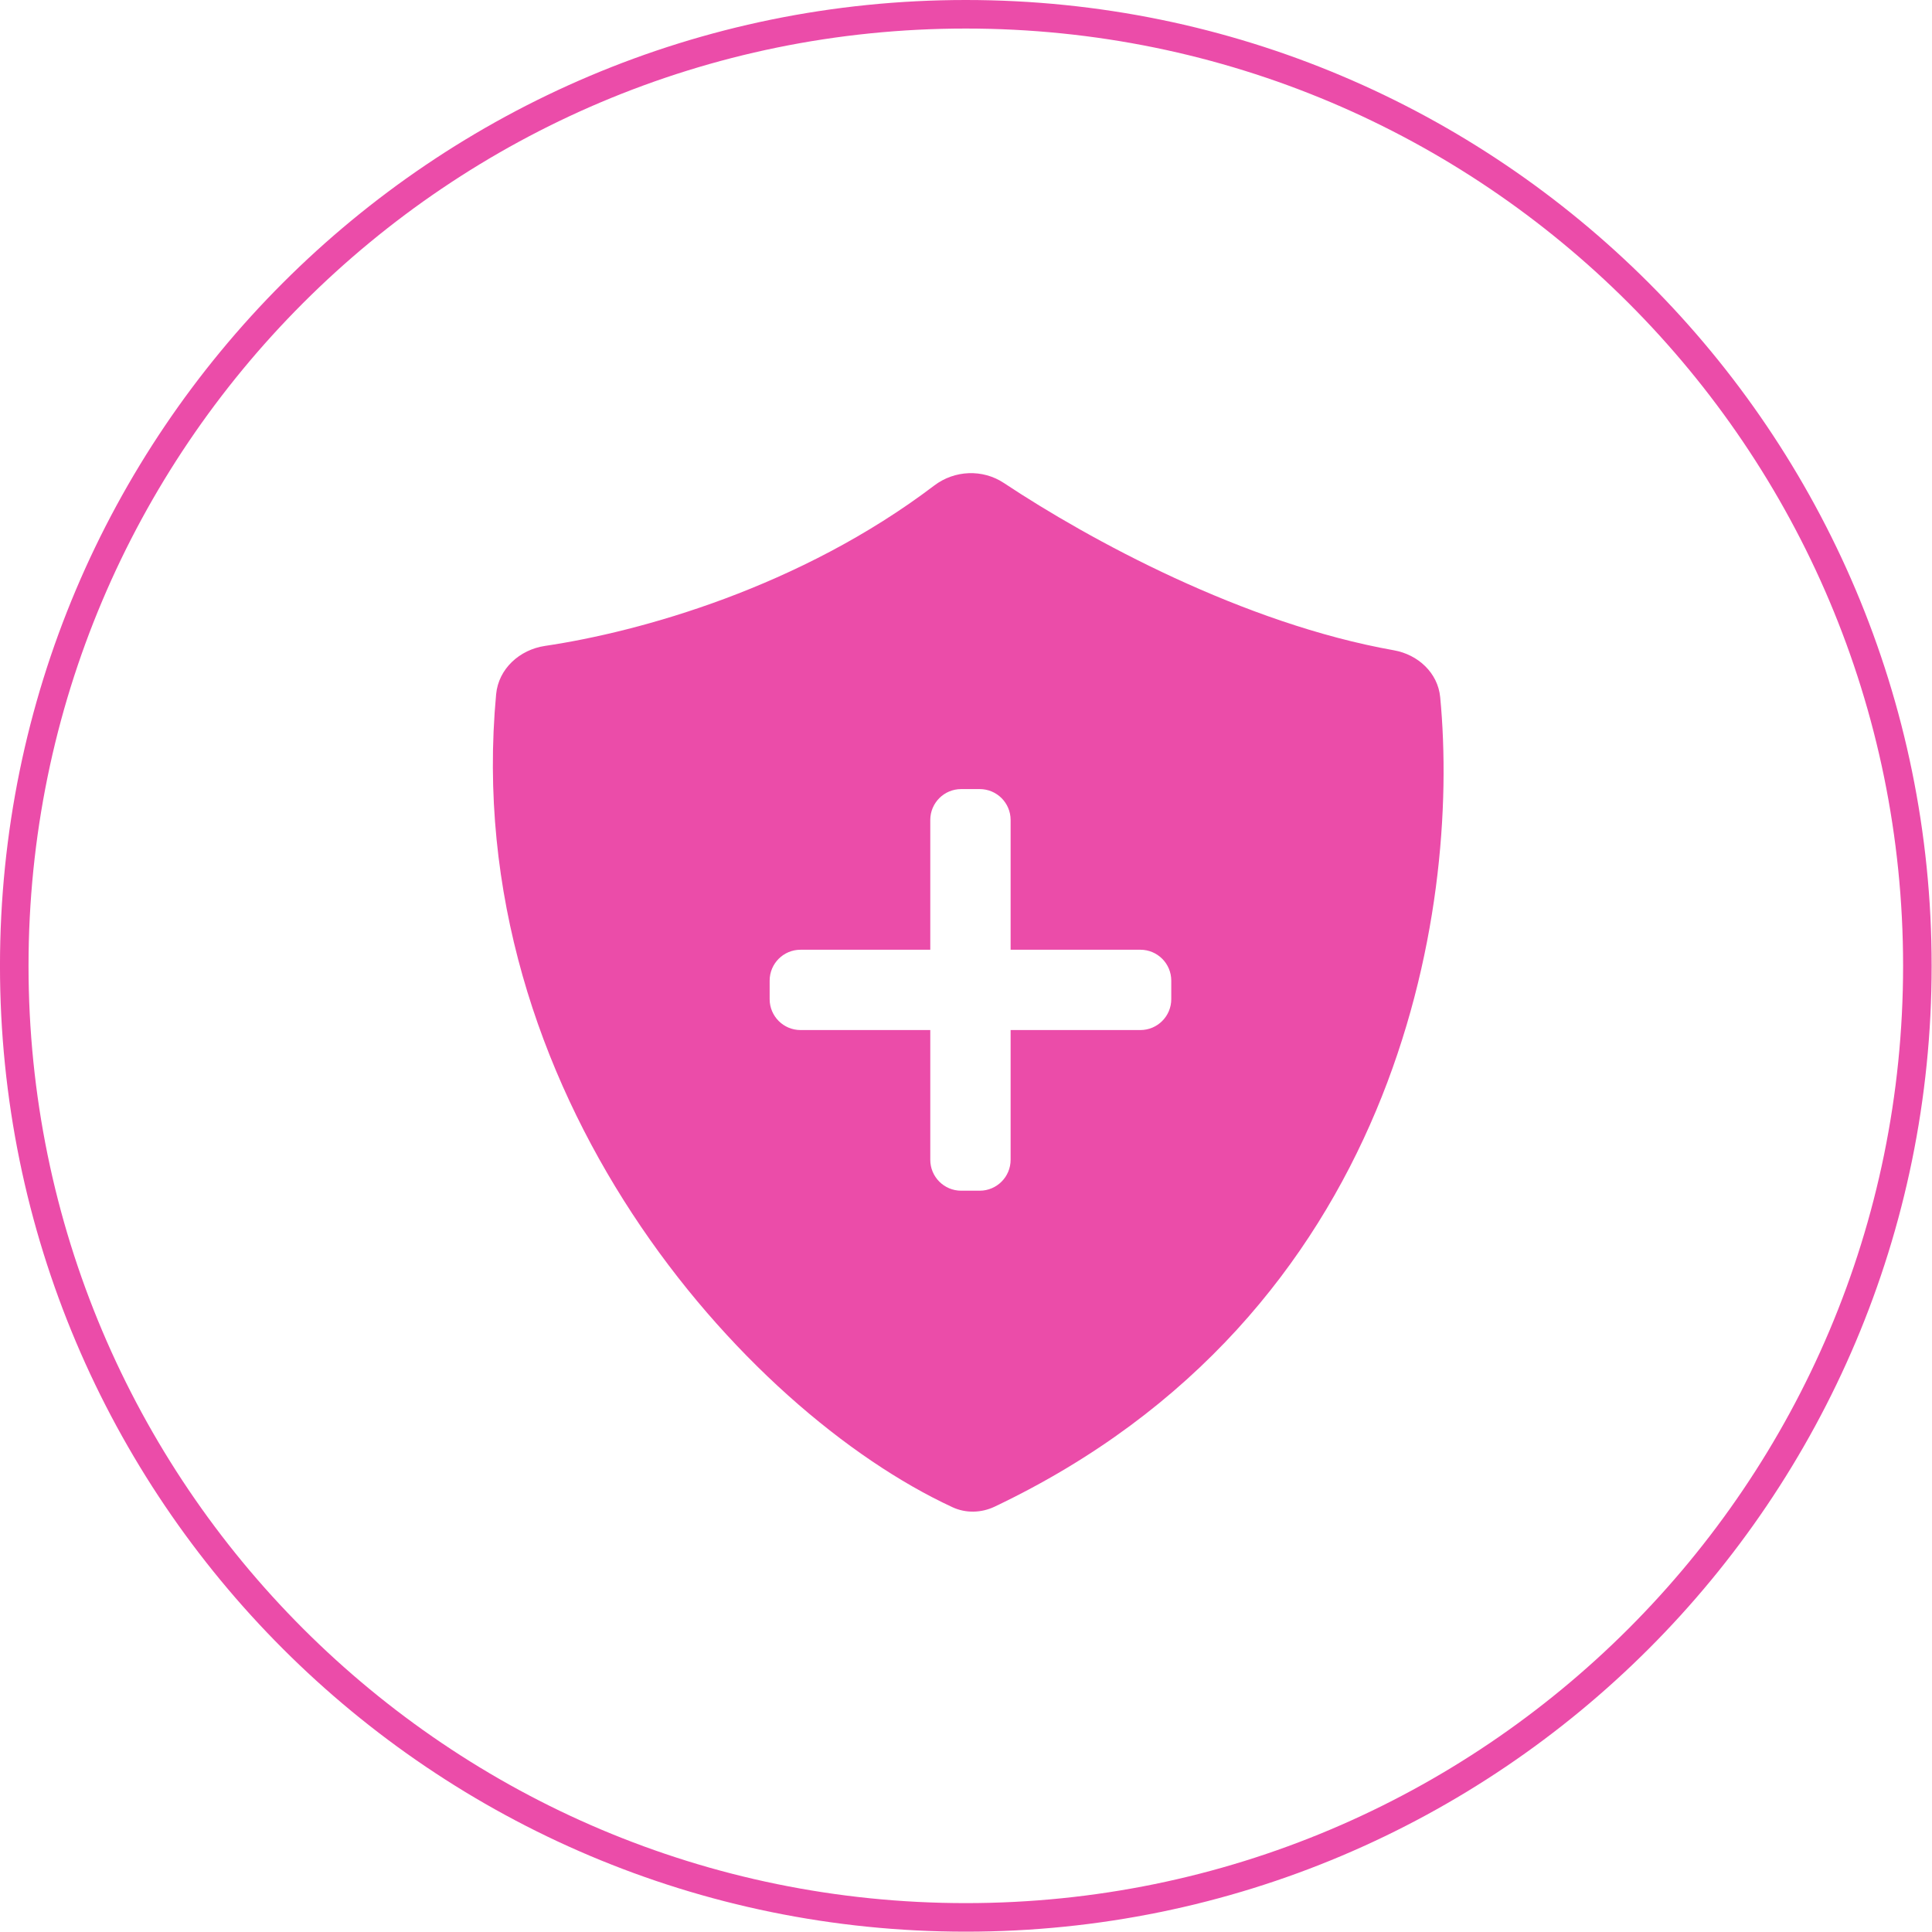 <?xml version="1.0" encoding="UTF-8"?> <svg xmlns="http://www.w3.org/2000/svg" width="98" height="98" viewBox="0 0 98 98" fill="none"><g clip-path="url(#clip0_1705_16570)"><path d="M48.99 97.259C75.648 97.259 97.258 75.649 97.258 48.992C97.258 22.334 75.648 0.724 48.99 0.724C22.333 0.724 0.723 22.334 0.723 48.992C0.723 75.649 22.333 97.259 48.99 97.259Z" stroke="#EB4CA9" stroke-width="1.448"></path><path fill-rule="evenodd" clip-rule="evenodd" d="M47.392 24.626C40.583 29.794 32.466 32.049 27.642 32.764C26.358 32.955 25.286 33.923 25.166 35.215C23.29 55.383 37.744 71.562 48.319 76.455C48.993 76.767 49.779 76.745 50.45 76.426C70.865 66.715 74.097 46.268 73.053 35.364C72.935 34.129 71.928 33.203 70.707 32.986C63.077 31.632 55.274 27.389 50.922 24.5C49.845 23.785 48.421 23.845 47.392 24.626ZM48.755 60.398C47.89 60.398 47.188 59.696 47.188 58.831V52.249H40.607C39.742 52.249 39.04 51.547 39.04 50.682V49.742C39.04 48.876 39.742 48.175 40.607 48.175H47.188V41.593C47.188 40.727 47.89 40.026 48.755 40.026H49.695C50.561 40.026 51.263 40.727 51.263 41.593V48.175H57.845C58.71 48.175 59.412 48.876 59.412 49.742V50.682C59.412 51.547 58.71 52.249 57.845 52.249H51.263V58.831C51.263 59.696 50.561 60.398 49.695 60.398H48.755Z" fill="#EB4CA9"></path></g><defs><clipPath id="clip0_1705_16570"><rect width="98" height="98" fill="white"></rect></clipPath></defs></svg> 